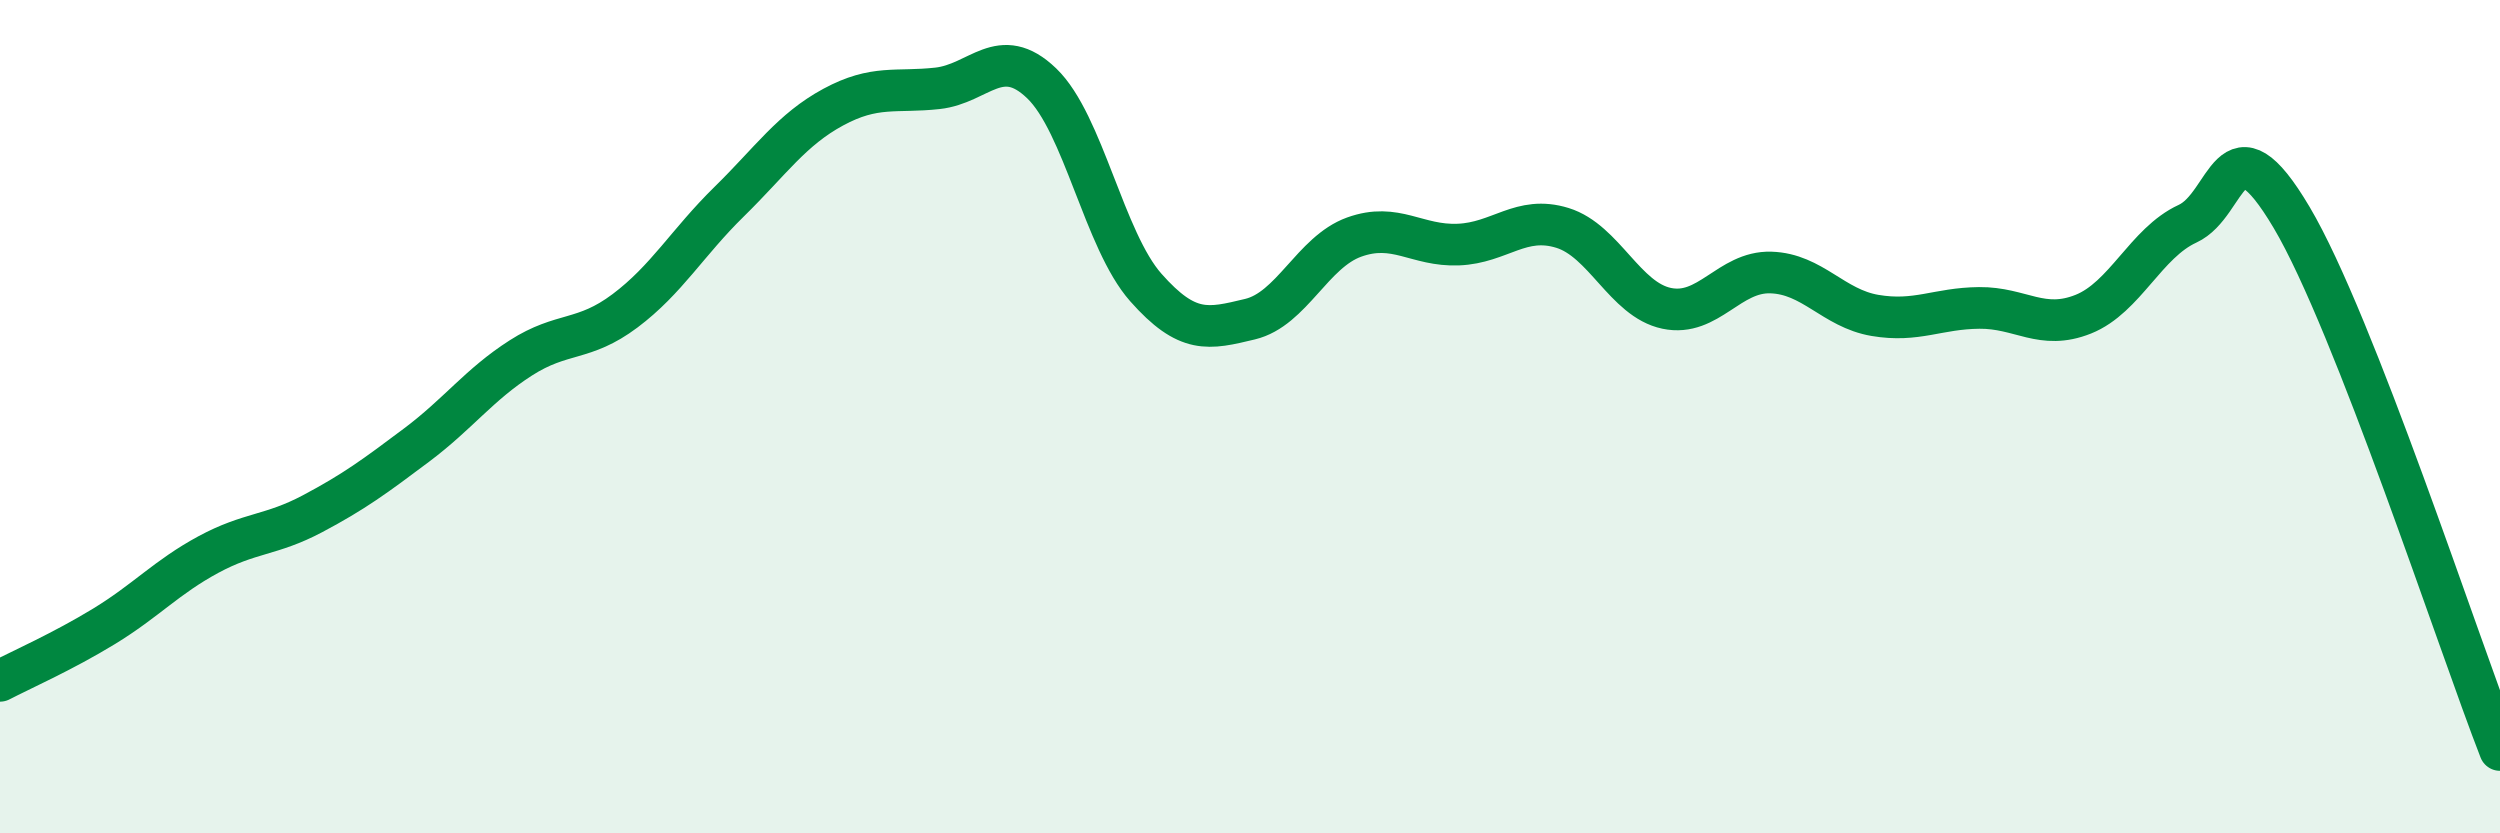 
    <svg width="60" height="20" viewBox="0 0 60 20" xmlns="http://www.w3.org/2000/svg">
      <path
        d="M 0,16.34 C 0.5,16.08 1.5,15.64 2.5,15.03 C 3.5,14.42 4,13.85 5,13.31 C 6,12.77 6.5,12.86 7.5,12.33 C 8.5,11.8 9,11.43 10,10.68 C 11,9.93 11.5,9.23 12.5,8.59 C 13.5,7.95 14,8.21 15,7.46 C 16,6.71 16.5,5.82 17.5,4.84 C 18.5,3.86 19,3.11 20,2.57 C 21,2.03 21.5,2.23 22.5,2.12 C 23.5,2.01 24,1.04 25,2 C 26,2.96 26.5,5.77 27.5,6.9 C 28.5,8.03 29,7.9 30,7.66 C 31,7.42 31.5,6.05 32.5,5.69 C 33.5,5.33 34,5.91 35,5.87 C 36,5.83 36.5,5.16 37.5,5.47 C 38.5,5.78 39,7.19 40,7.4 C 41,7.61 41.5,6.51 42.5,6.54 C 43.5,6.57 44,7.4 45,7.57 C 46,7.74 46.5,7.4 47.5,7.39 C 48.5,7.38 49,7.94 50,7.54 C 51,7.14 51.5,5.83 52.5,5.37 C 53.5,4.91 53.5,2.69 55,5.22 C 56.5,7.75 59,15.44 60,18L60 20L0 20Z"
        fill="#008740"
        opacity="0.1"
        stroke-linecap="round"
        stroke-linejoin="round"
      />
      <path
        d="M 0,16.34 C 0.5,16.08 1.5,15.64 2.5,15.03 C 3.5,14.42 4,13.85 5,13.31 C 6,12.77 6.5,12.86 7.5,12.33 C 8.5,11.8 9,11.43 10,10.68 C 11,9.93 11.5,9.23 12.5,8.59 C 13.5,7.95 14,8.21 15,7.46 C 16,6.71 16.5,5.82 17.5,4.84 C 18.5,3.86 19,3.11 20,2.57 C 21,2.03 21.5,2.23 22.5,2.12 C 23.5,2.01 24,1.04 25,2 C 26,2.96 26.5,5.77 27.5,6.9 C 28.5,8.03 29,7.9 30,7.66 C 31,7.42 31.5,6.05 32.5,5.69 C 33.5,5.33 34,5.91 35,5.87 C 36,5.83 36.5,5.16 37.5,5.47 C 38.5,5.78 39,7.19 40,7.4 C 41,7.61 41.5,6.51 42.5,6.54 C 43.5,6.57 44,7.4 45,7.57 C 46,7.74 46.5,7.4 47.5,7.39 C 48.5,7.38 49,7.94 50,7.54 C 51,7.14 51.5,5.83 52.5,5.37 C 53.5,4.91 53.5,2.69 55,5.22 C 56.5,7.75 59,15.44 60,18"
        stroke="#008740"
        stroke-width="1"
        fill="none"
        stroke-linecap="round"
        stroke-linejoin="round"
      />
    </svg>
  